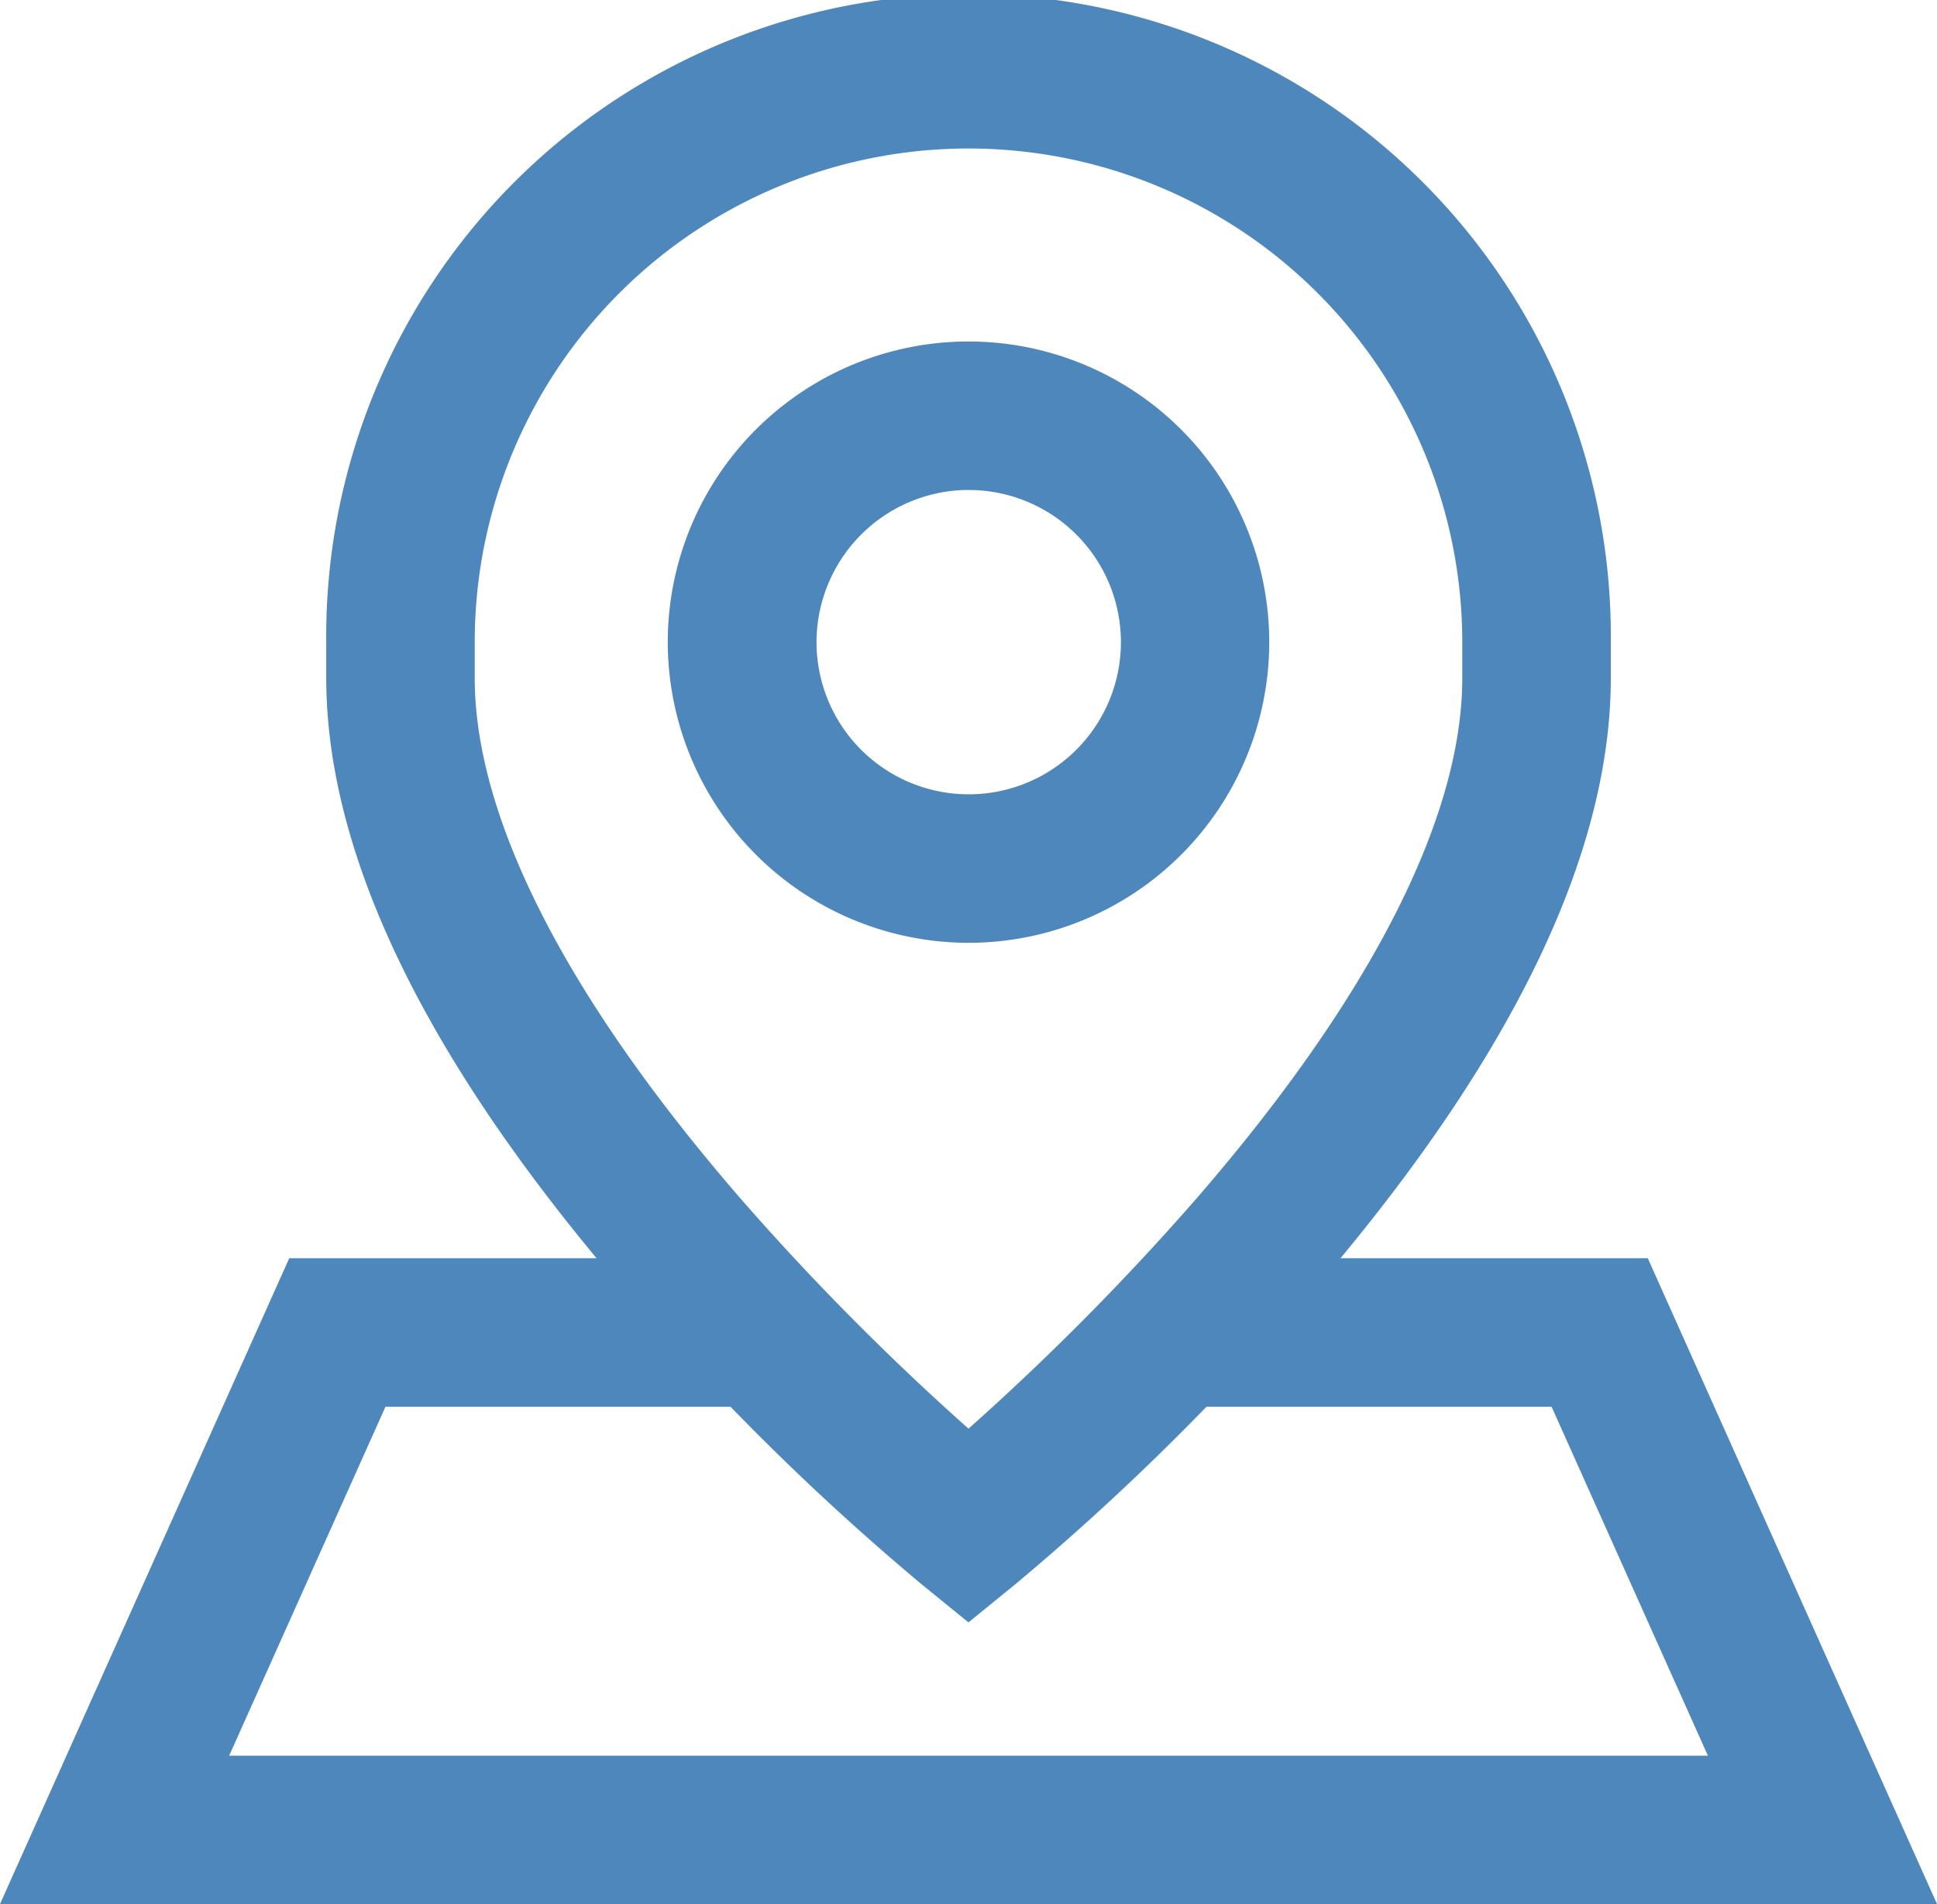 <svg xmlns="http://www.w3.org/2000/svg" width="35" height="34.414" viewBox="0 0 35 34.414"><g transform="translate(0 -4.287)"><g transform="translate(0 4.287)"><path d="M181.946,105.438A5.434,5.434,0,1,0,176.512,100,5.44,5.44,0,0,0,181.946,105.438Zm0-8.184A2.75,2.75,0,1,1,179.2,100,2.754,2.754,0,0,1,181.946,97.253Z" transform="translate(-164.446 -88.398)" fill="#4e87bc"></path><path d="M29.774,27.028H24.221c3.241-3.91,4.885-7.435,4.885-10.488v-.647a11.606,11.606,0,1,0-23.211,0v.647c0,3.053,1.643,6.578,4.885,10.488H5.226L0,38.7H35ZM8.578,16.54v-.647h0a8.922,8.922,0,1,1,17.844,0v.647c0,2.521-1.652,5.764-4.778,9.38A46.557,46.557,0,0,1,17.5,30.108a46.471,46.471,0,0,1-4.118-4.158C10.239,22.322,8.578,19.069,8.578,16.54ZM6.965,29.712H13.2a45.288,45.288,0,0,0,3.452,3.208l.847.689.847-.689A45.289,45.289,0,0,0,21.8,29.712h6.236l2.824,6.306H4.141Z" transform="translate(0 -4.287)" fill="#4e87bc"></path></g></g></svg>